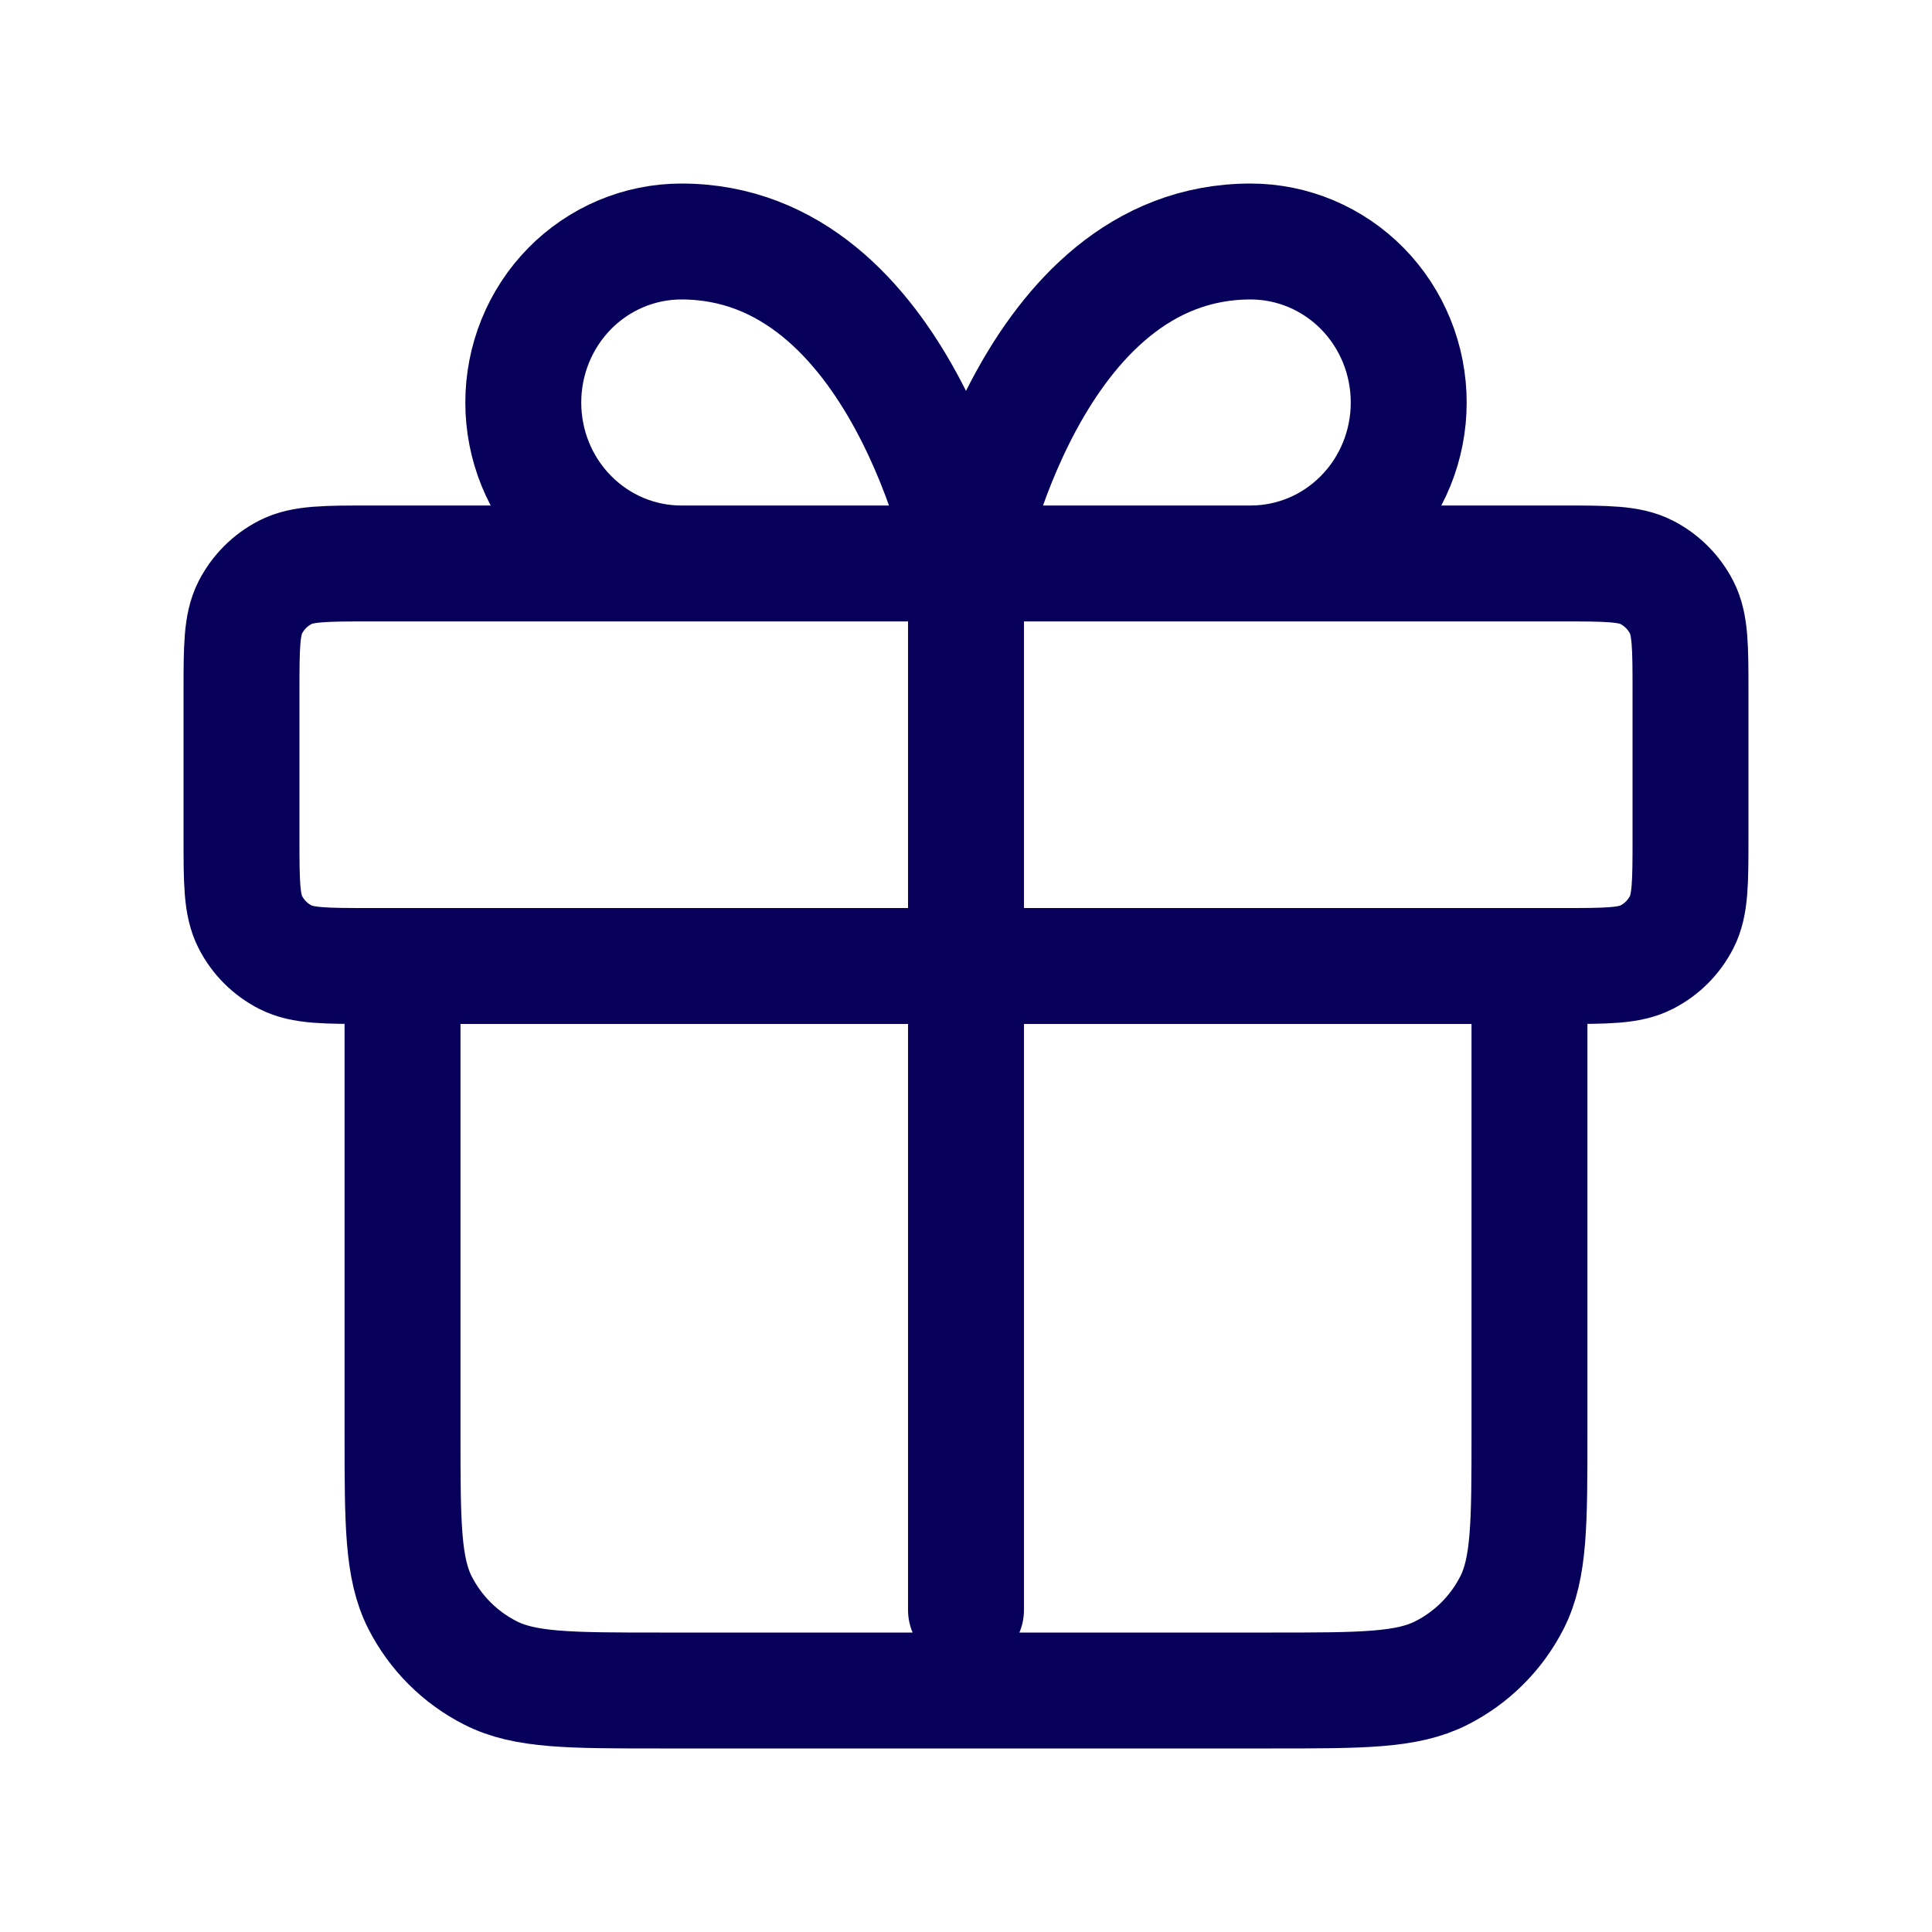 <svg width="20" height="20" viewBox="0 0 20 20" fill="none" xmlns="http://www.w3.org/2000/svg">
<path d="M10 5.833V16.667M10 5.833H7.054C6.619 5.833 6.203 5.658 5.896 5.345C5.589 5.033 5.417 4.609 5.417 4.167C5.417 3.725 5.589 3.301 5.896 2.988C6.203 2.676 6.619 2.5 7.054 2.5C9.345 2.5 10 5.833 10 5.833ZM10 5.833H12.946C13.381 5.833 13.797 5.658 14.104 5.345C14.411 5.033 14.583 4.609 14.583 4.167C14.583 3.725 14.411 3.301 14.104 2.988C13.797 2.676 13.381 2.5 12.946 2.5C10.655 2.5 10 5.833 10 5.833ZM4.167 10H15.833V14.833C15.833 15.767 15.833 16.233 15.652 16.59C15.492 16.904 15.237 17.159 14.923 17.318C14.567 17.5 14.1 17.5 13.167 17.5H6.833C5.9 17.5 5.433 17.5 5.077 17.318C4.763 17.159 4.508 16.904 4.348 16.59C4.167 16.233 4.167 15.767 4.167 14.833V10ZM3.833 10H16.167C16.633 10 16.867 10 17.045 9.909C17.202 9.829 17.329 9.702 17.409 9.545C17.5 9.367 17.5 9.133 17.5 8.667V7.167C17.5 6.7 17.5 6.467 17.409 6.288C17.329 6.132 17.202 6.004 17.045 5.924C16.867 5.833 16.633 5.833 16.167 5.833H3.833C3.367 5.833 3.133 5.833 2.955 5.924C2.798 6.004 2.671 6.132 2.591 6.288C2.5 6.467 2.5 6.7 2.5 7.167V8.667C2.5 9.133 2.5 9.367 2.591 9.545C2.671 9.702 2.798 9.829 2.955 9.909C3.133 10 3.367 10 3.833 10Z" stroke="#07005B" stroke-width="1.2" stroke-linecap="round" stroke-linejoin="round"/>
</svg>
